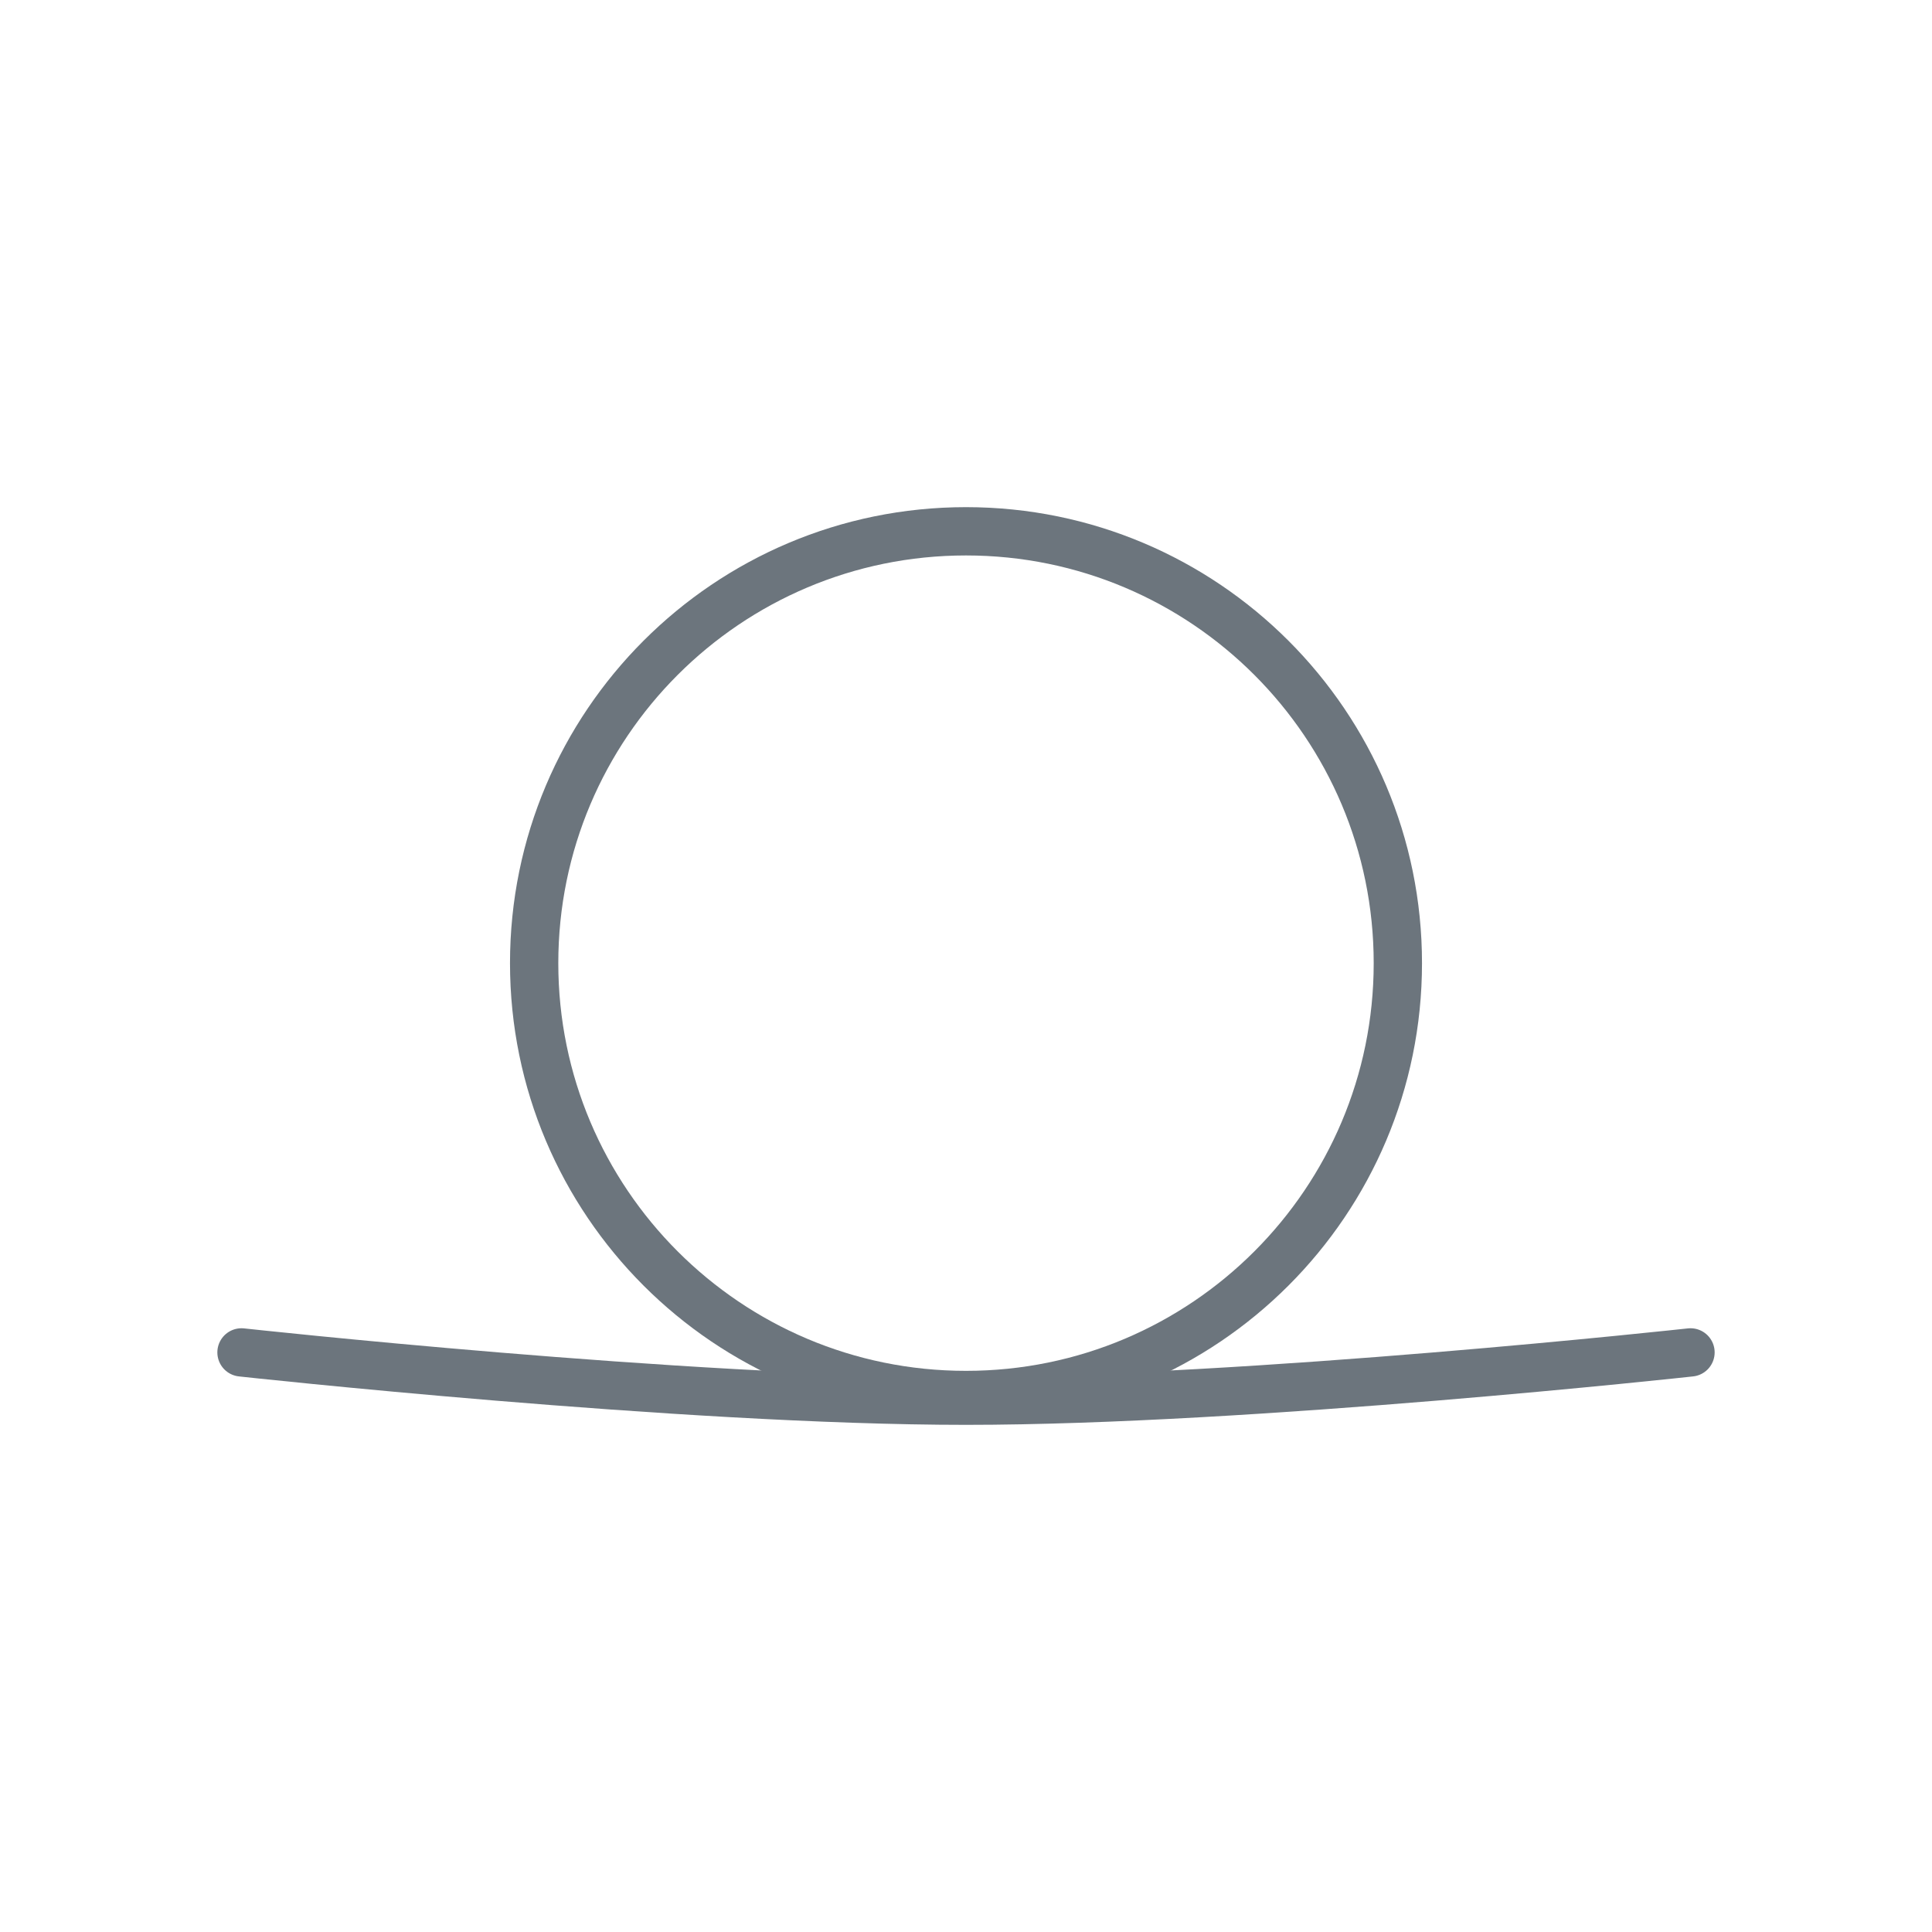 <svg width="40" height="40" viewBox="0 0 40 40" fill="none" xmlns="http://www.w3.org/2000/svg">
<path d="M20 28.882C24.938 28.882 28.941 24.879 28.941 19.941C28.941 15.003 24.938 11 20 11C15.062 11 11.059 15.003 11.059 19.941C11.059 24.879 15.062 28.882 20 28.882Z" stroke="#6C757D"/>
<path d="M5 28C5 28 14.129 29 20 29C25.871 29 35 28 35 28" stroke="#6C757D" stroke-linecap="round"/>
</svg>
